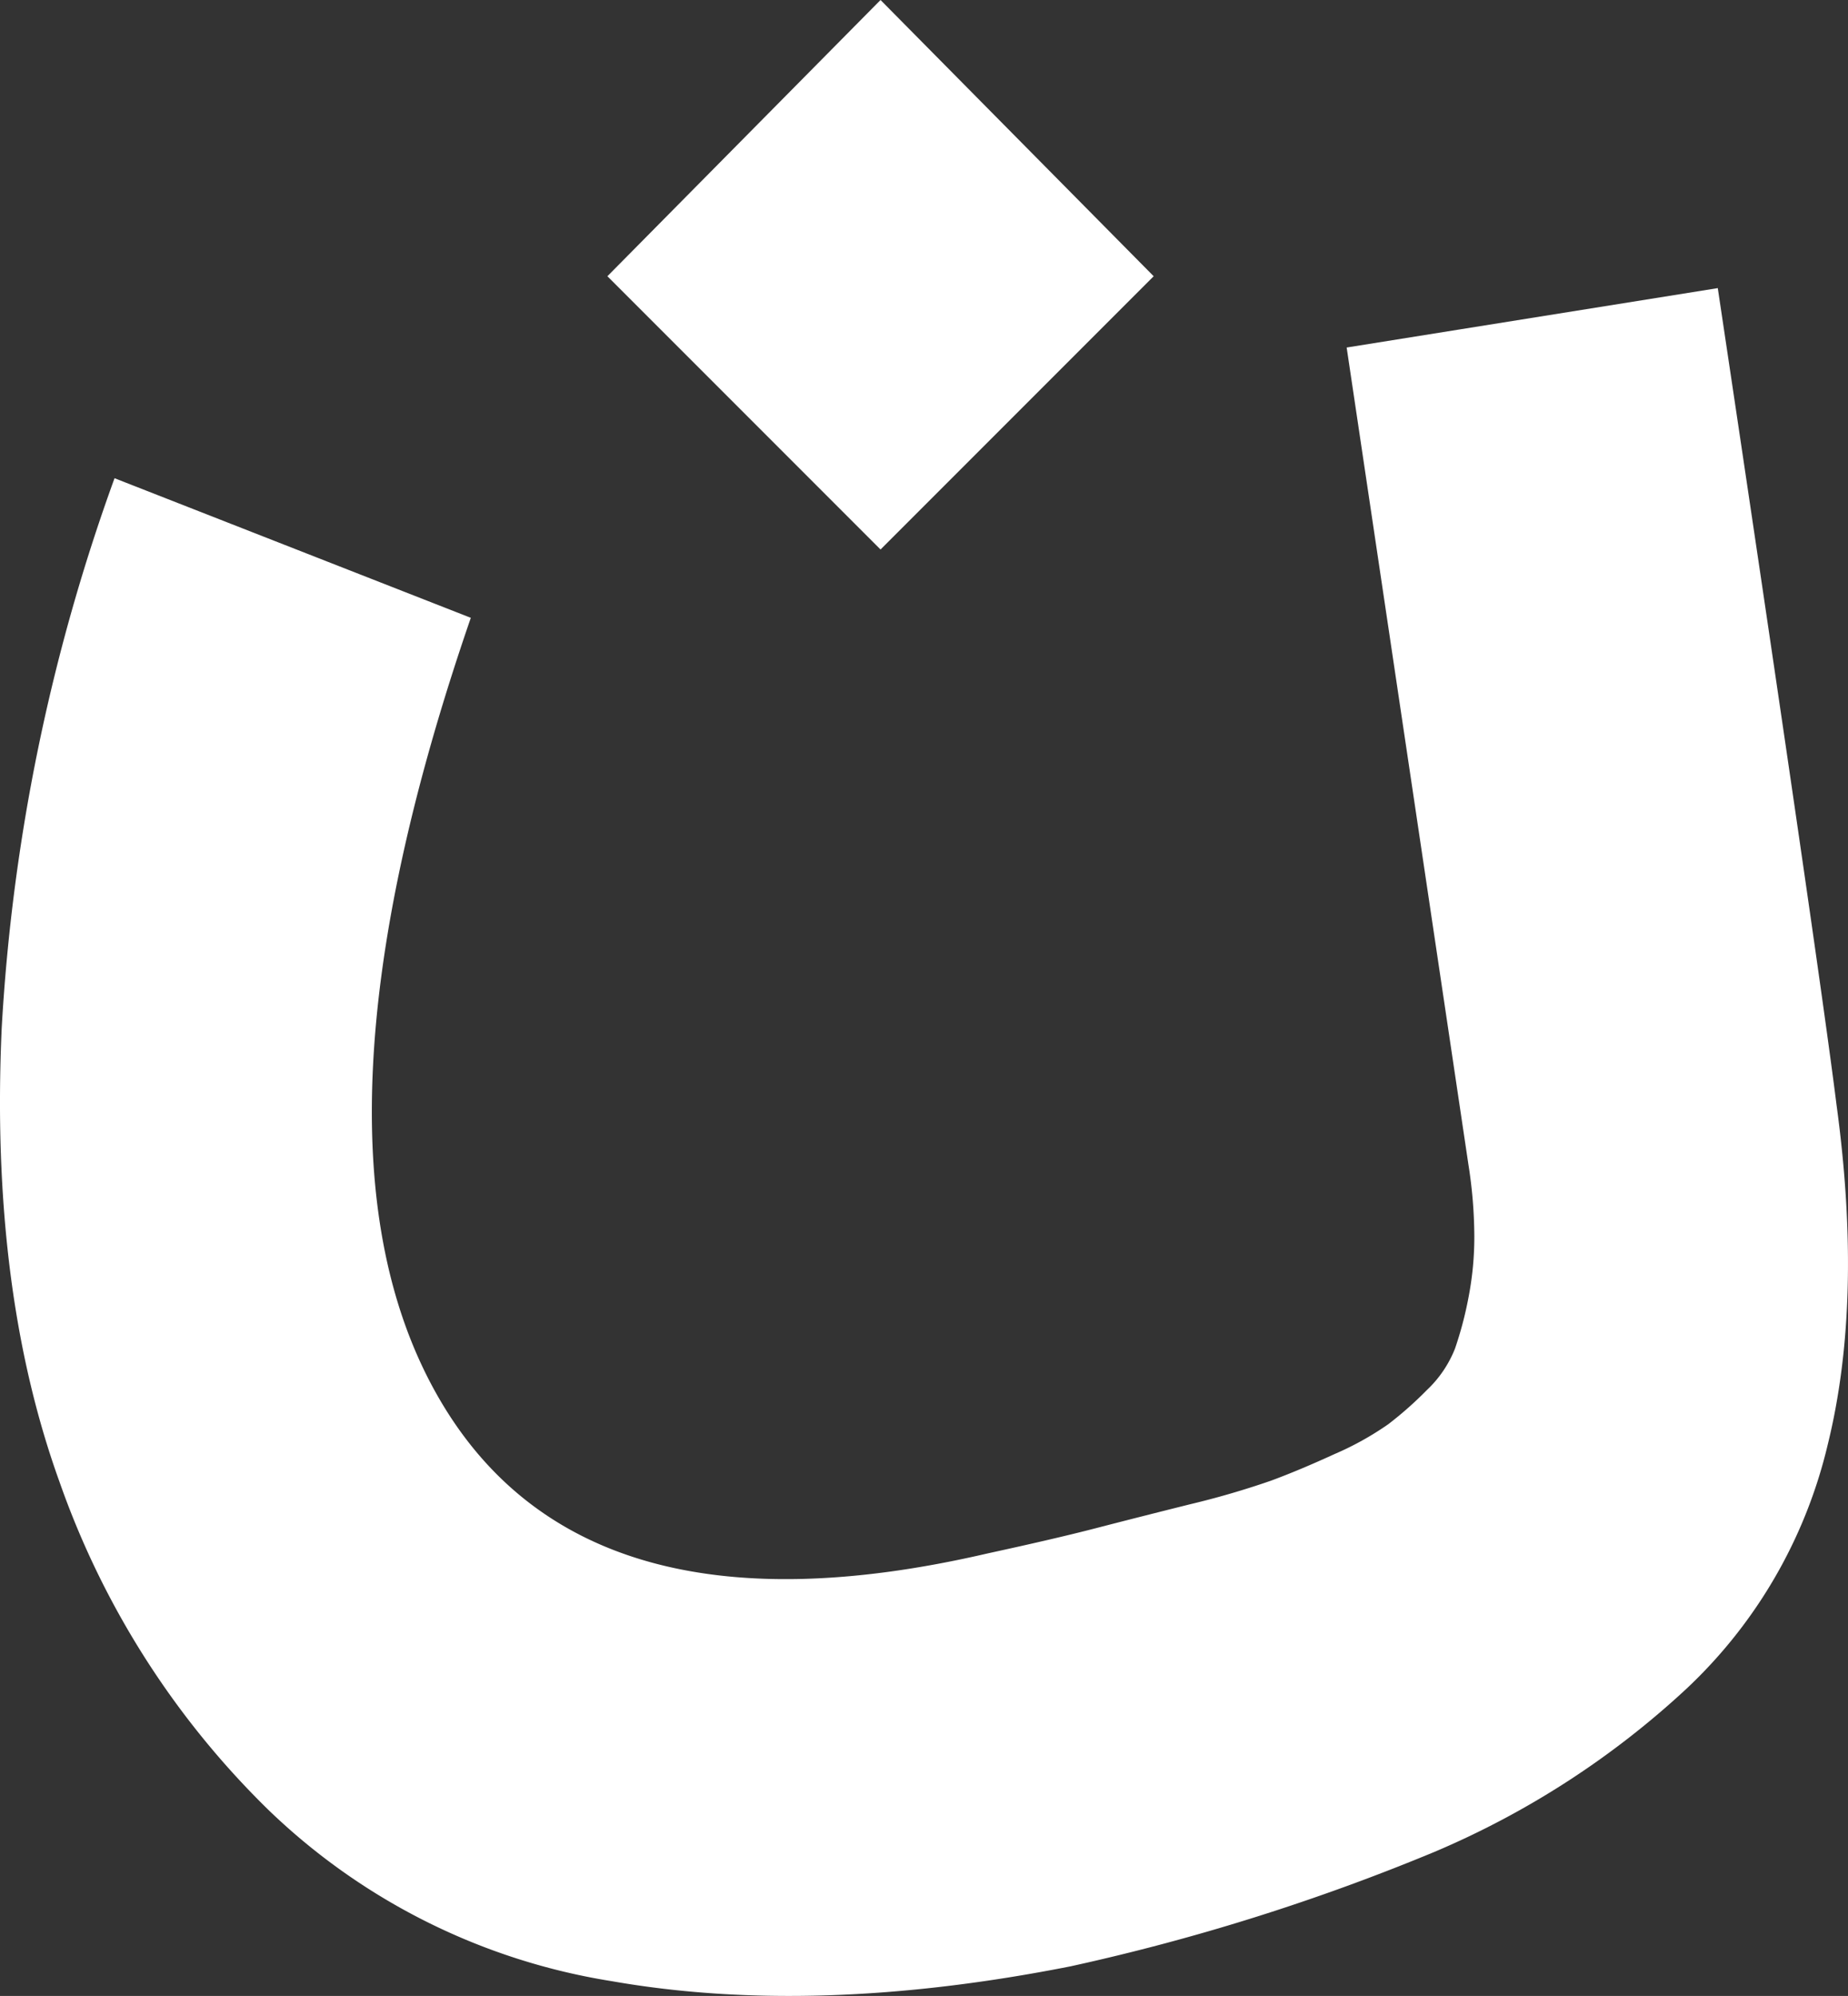 <svg xmlns="http://www.w3.org/2000/svg" width="124.488" height="134.393" viewBox="0 0 124.488 134.393"><rect x="0" y="0" width="124.488" height="134.393" fill="#333333" stroke="none"/><path fill="#fff" d="M69.4-48.2,51-66.6,69.4-85.2,87.8-66.6ZM82.2,47.2q-17.2,3.4-30.9,1A43.045,43.045,0,0,1,28.2,36.7,57.448,57.448,0,0,1,14.1,14.6Q9.4,1.6,10.2-16a129.841,129.841,0,0,1,7.6-37l24,9.4Q29.8-8.8,39.4,8.5T76.6,19.4q4.6-1,7.3-1.7t6.3-1.6a56.783,56.783,0,0,0,5.5-1.6q1.9-.7,4.3-1.8a20.438,20.438,0,0,0,3.6-2,24.808,24.808,0,0,0,2.6-2.3,7.739,7.739,0,0,0,1.9-2.8,24.6,24.6,0,0,0,.9-3.4,21.381,21.381,0,0,0,.4-4.2,31.728,31.728,0,0,0-.4-4.8l-8.2-55,25-4q6.8,45.4,8,55,1.8,13.2-.6,22.9a32.936,32.936,0,0,1-9.5,16.4,58.378,58.378,0,0,1-17,11A144.725,144.725,0,0,1,82.2,47.2Z" transform="translate(-10.084 85.2)"/></svg>